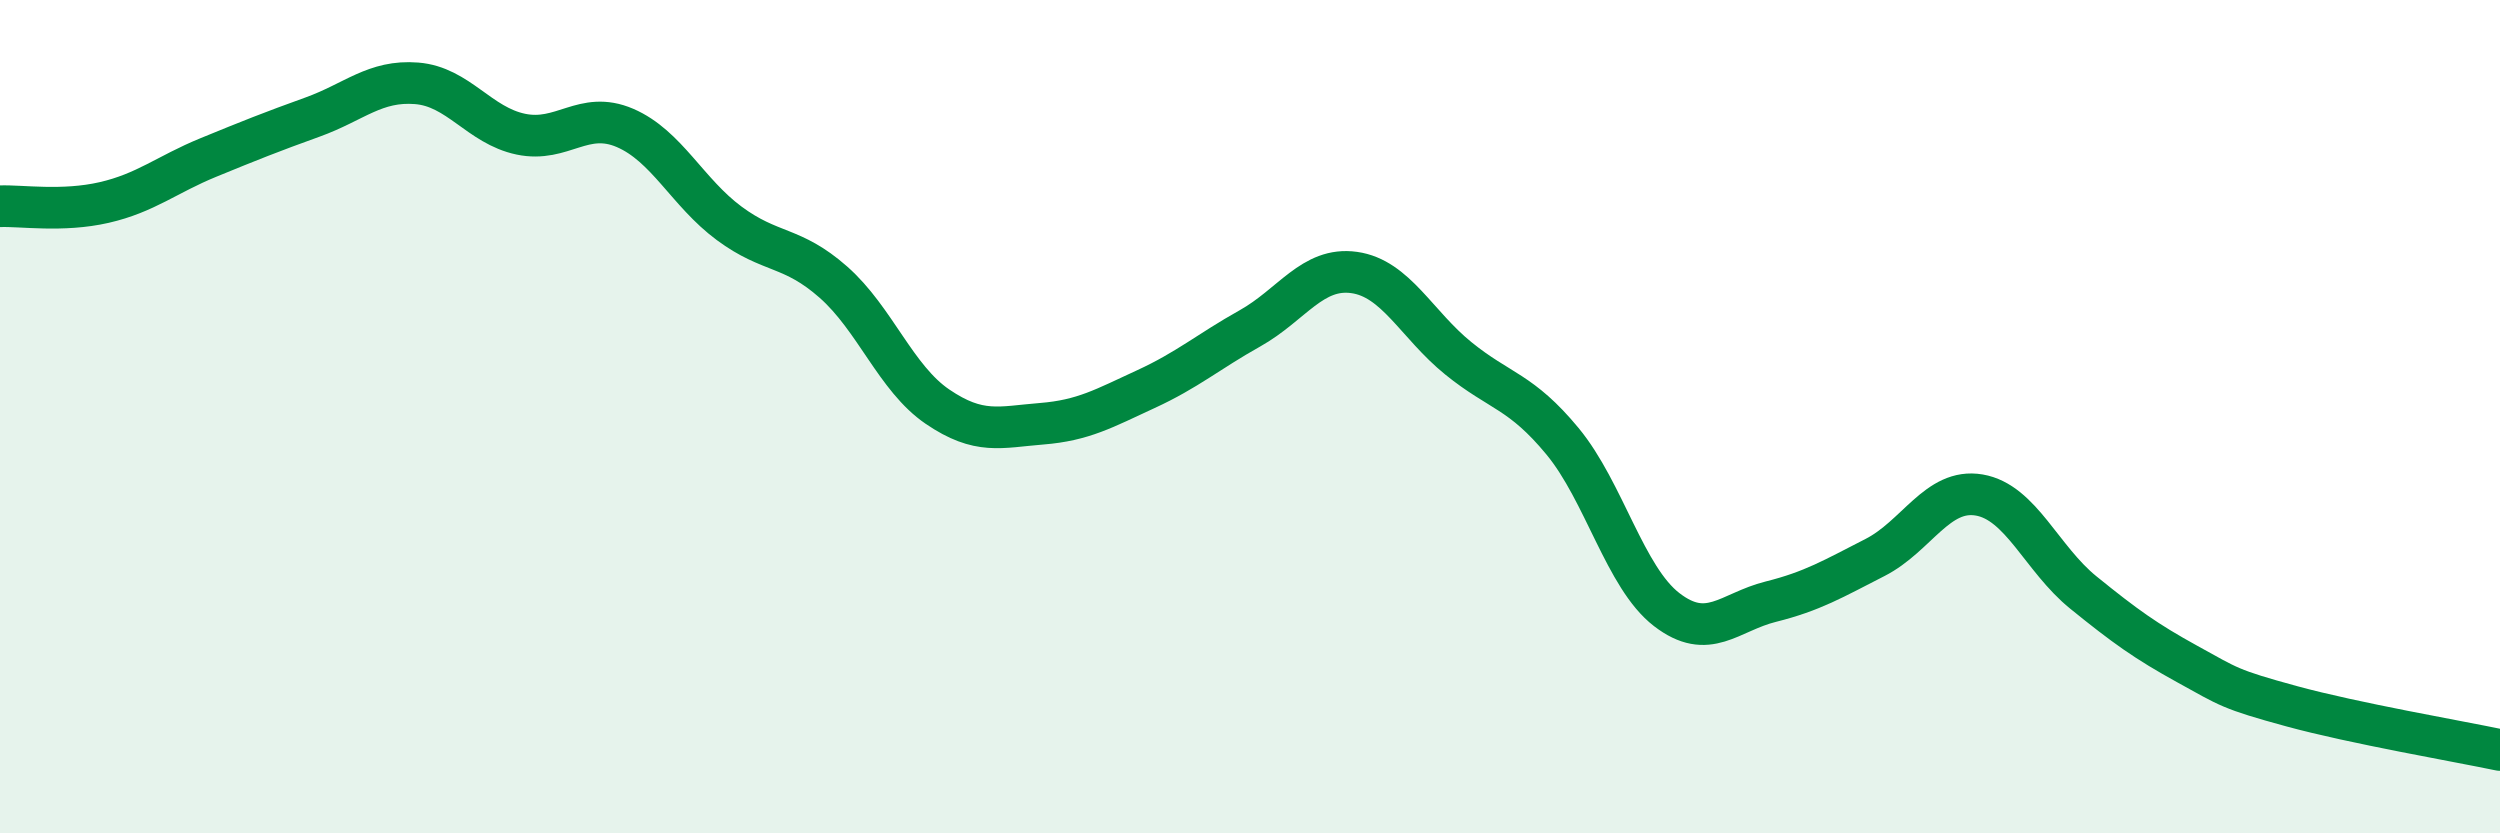 
    <svg width="60" height="20" viewBox="0 0 60 20" xmlns="http://www.w3.org/2000/svg">
      <path
        d="M 0,4.95 C 0.5,4.93 1.5,5.09 2.5,4.86 C 3.5,4.63 4,4.19 5,3.78 C 6,3.37 6.5,3.17 7.5,2.81 C 8.5,2.45 9,1.92 10,2 C 11,2.08 11.5,3.01 12.5,3.22 C 13.5,3.43 14,2.64 15,3.07 C 16,3.5 16.5,4.62 17.5,5.36 C 18.5,6.1 19,5.89 20,6.77 C 21,7.65 21.5,9.08 22.5,9.76 C 23.5,10.44 24,10.25 25,10.17 C 26,10.09 26.5,9.8 27.5,9.34 C 28.5,8.88 29,8.44 30,7.88 C 31,7.32 31.5,6.4 32.5,6.54 C 33.5,6.68 34,7.79 35,8.6 C 36,9.41 36.5,9.38 37.5,10.59 C 38.5,11.8 39,13.86 40,14.63 C 41,15.4 41.5,14.69 42.5,14.44 C 43.5,14.19 44,13.89 45,13.38 C 46,12.87 46.5,11.71 47.5,11.88 C 48.5,12.05 49,13.41 50,14.22 C 51,15.03 51.5,15.39 52.5,15.94 C 53.5,16.49 53.5,16.54 55,16.95 C 56.5,17.36 59,17.79 60,18L60 20L0 20Z"
        fill="#008740"
        opacity="0.1"
        stroke-linecap="round"
        stroke-linejoin="round"
      />
      <path
        d="M 0,4.95 C 0.5,4.93 1.5,5.09 2.5,4.86 C 3.5,4.63 4,4.19 5,3.78 C 6,3.37 6.5,3.17 7.5,2.81 C 8.5,2.45 9,1.92 10,2 C 11,2.08 11.5,3.01 12.5,3.22 C 13.5,3.43 14,2.64 15,3.07 C 16,3.5 16.5,4.62 17.5,5.36 C 18.5,6.1 19,5.89 20,6.77 C 21,7.65 21.5,9.08 22.5,9.76 C 23.5,10.44 24,10.25 25,10.17 C 26,10.09 26.5,9.8 27.5,9.34 C 28.5,8.88 29,8.44 30,7.88 C 31,7.32 31.5,6.4 32.5,6.54 C 33.5,6.68 34,7.79 35,8.6 C 36,9.41 36.5,9.38 37.5,10.59 C 38.5,11.8 39,13.86 40,14.63 C 41,15.4 41.5,14.69 42.5,14.44 C 43.5,14.19 44,13.89 45,13.38 C 46,12.87 46.5,11.71 47.5,11.88 C 48.5,12.05 49,13.41 50,14.22 C 51,15.03 51.5,15.39 52.5,15.94 C 53.5,16.49 53.5,16.54 55,16.95 C 56.5,17.36 59,17.79 60,18"
        stroke="#008740"
        stroke-width="1"
        fill="none"
        stroke-linecap="round"
        stroke-linejoin="round"
      />
    </svg>
  